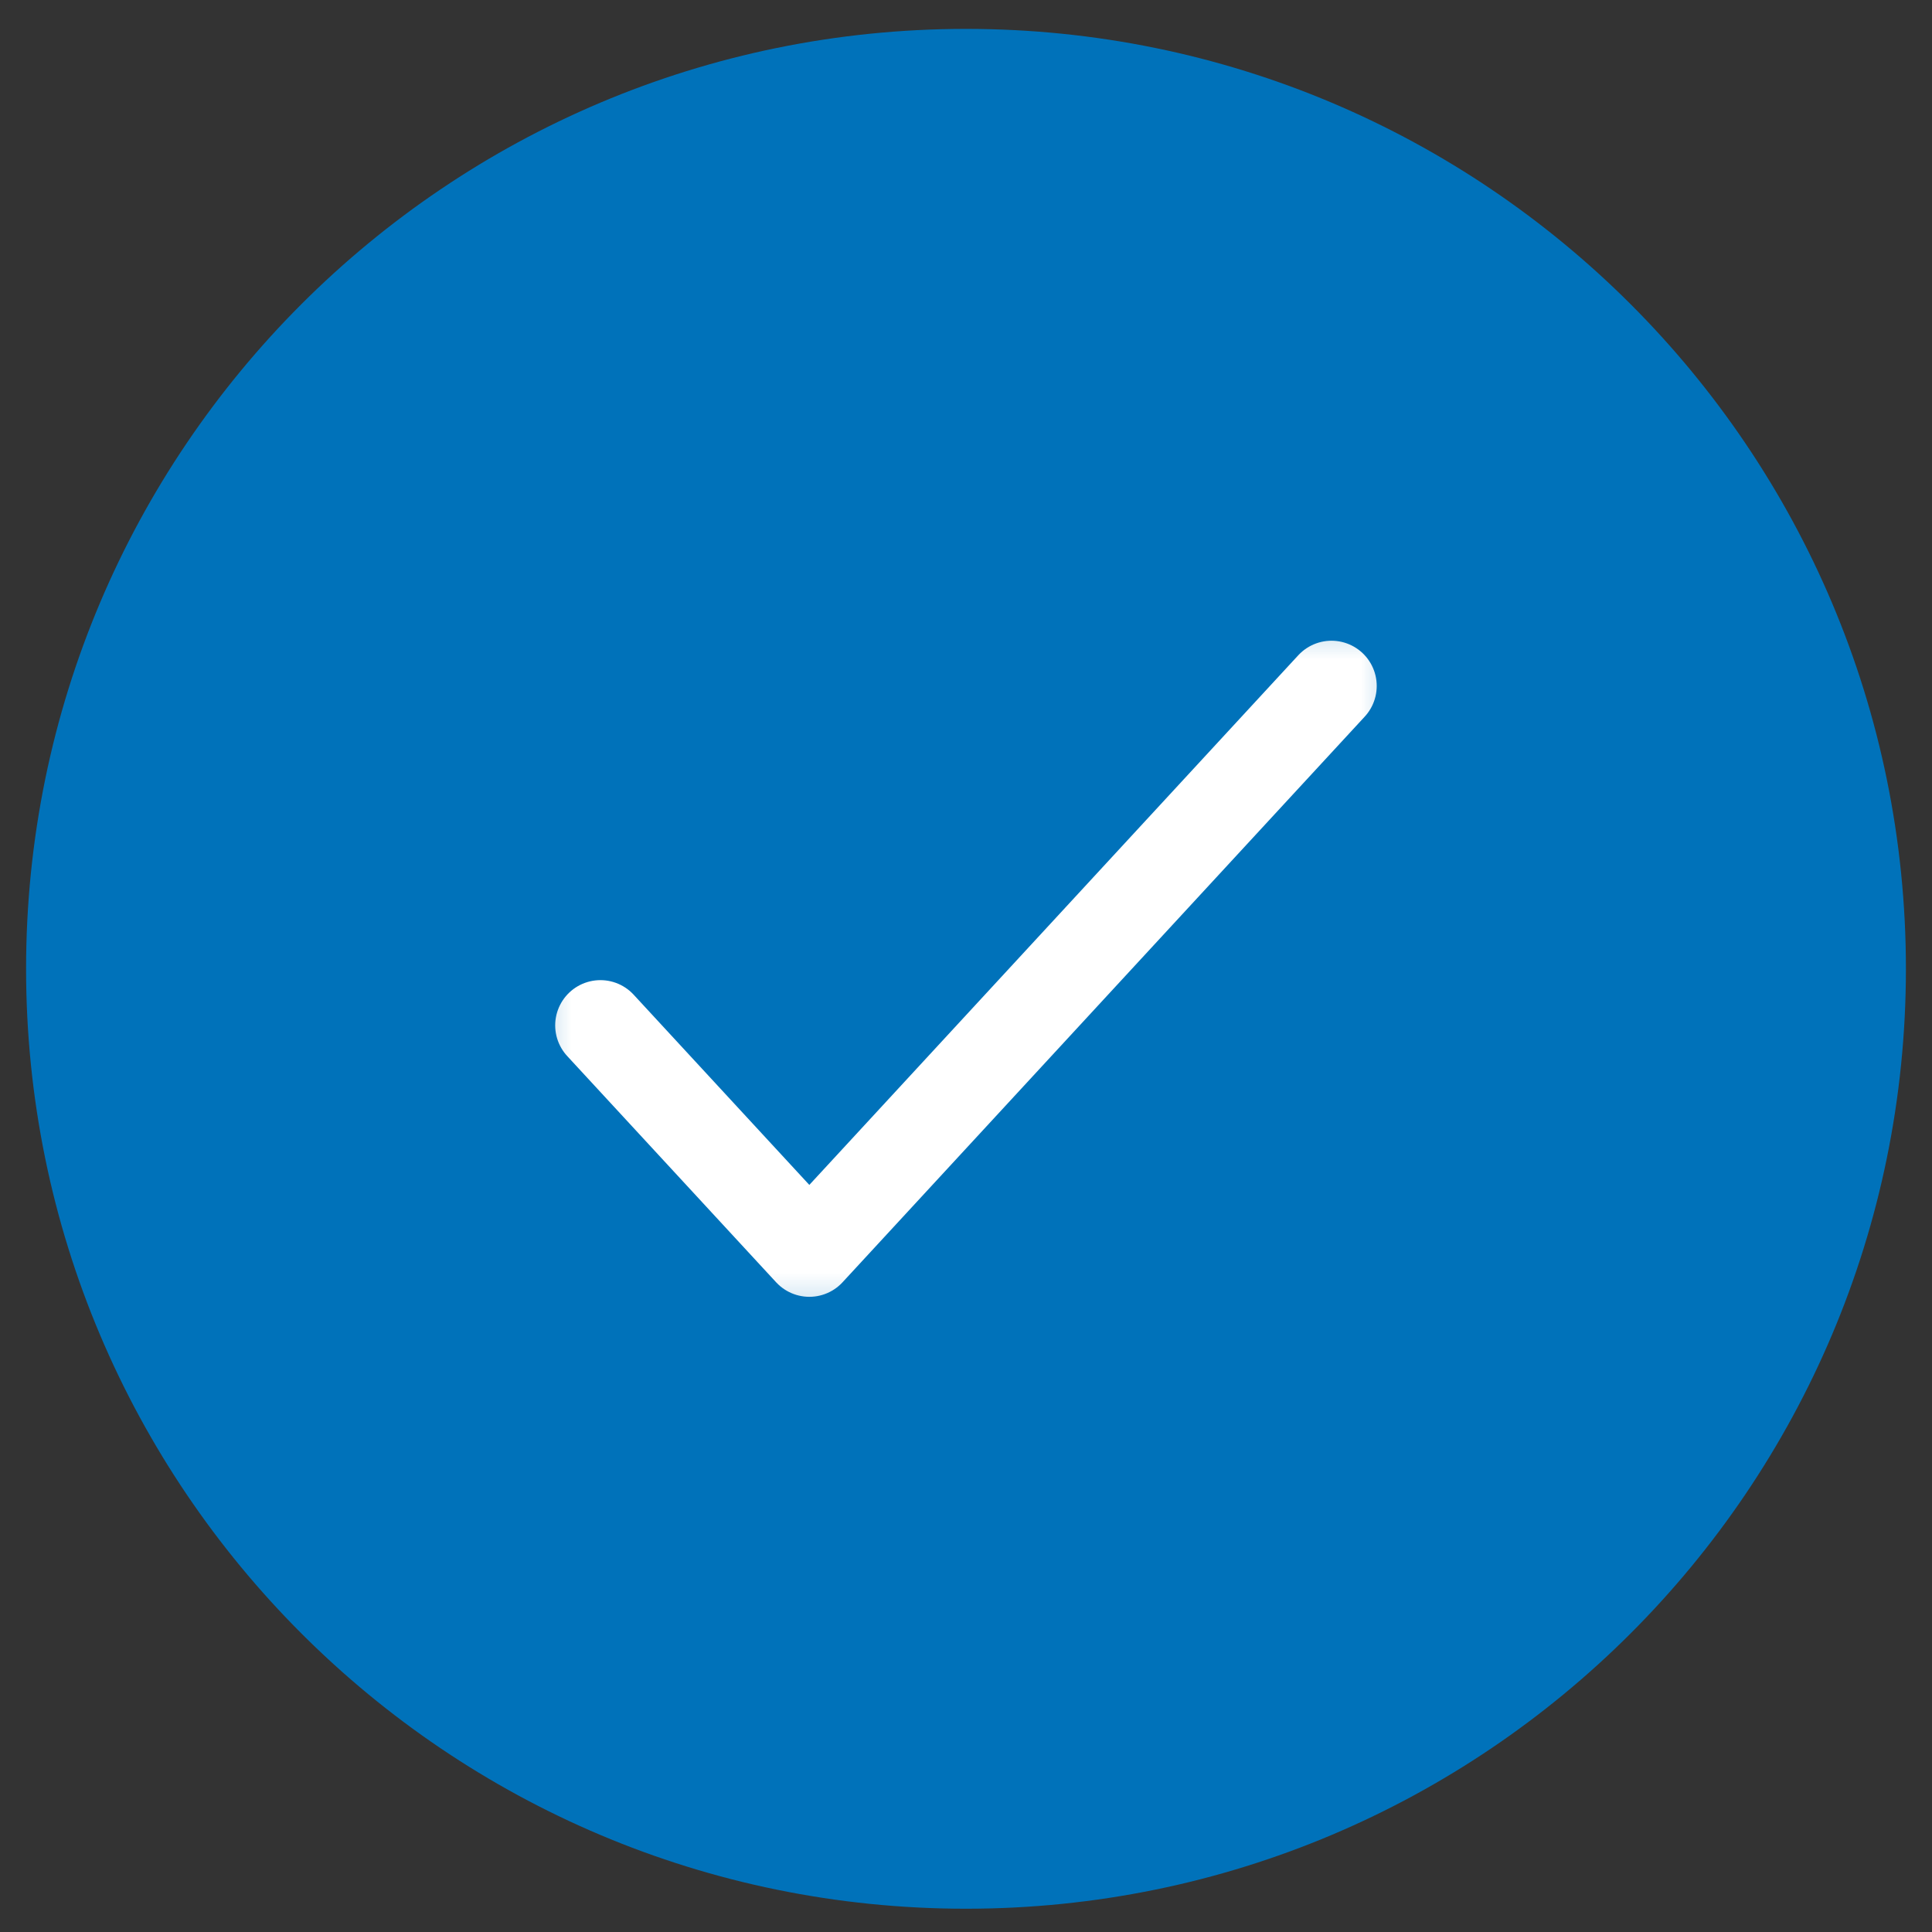 <svg width="22" height="22" viewBox="0 0 22 22" fill="none" xmlns="http://www.w3.org/2000/svg">
<rect x="0" y="0" width="22" height="22" fill="#333333" stroke="none"/>
<path d="M21.703 11.032C21.703 5.121 16.911 0.329 11 0.329C5.089 0.329 0.297 5.121 0.297 11.032C0.297 16.943 5.089 21.735 11 21.735C16.911 21.735 21.703 16.943 21.703 11.032Z" fill="#0072BA"/>
<mask id="mask0_9_4" style="mask-type:luminance" maskUnits="userSpaceOnUse" x="5" y="6" width="12" height="10">
<path d="M16.351 6.573H5.648V15.491H16.351V6.573Z" fill="white"/>
</mask>
<g mask="url(#mask0_9_4)">
<path d="M6.837 11.676L9.216 14.252L15.162 7.811" stroke="white" stroke-width="1.03" stroke-linecap="round" stroke-linejoin="round"/>
</g>
</svg>
